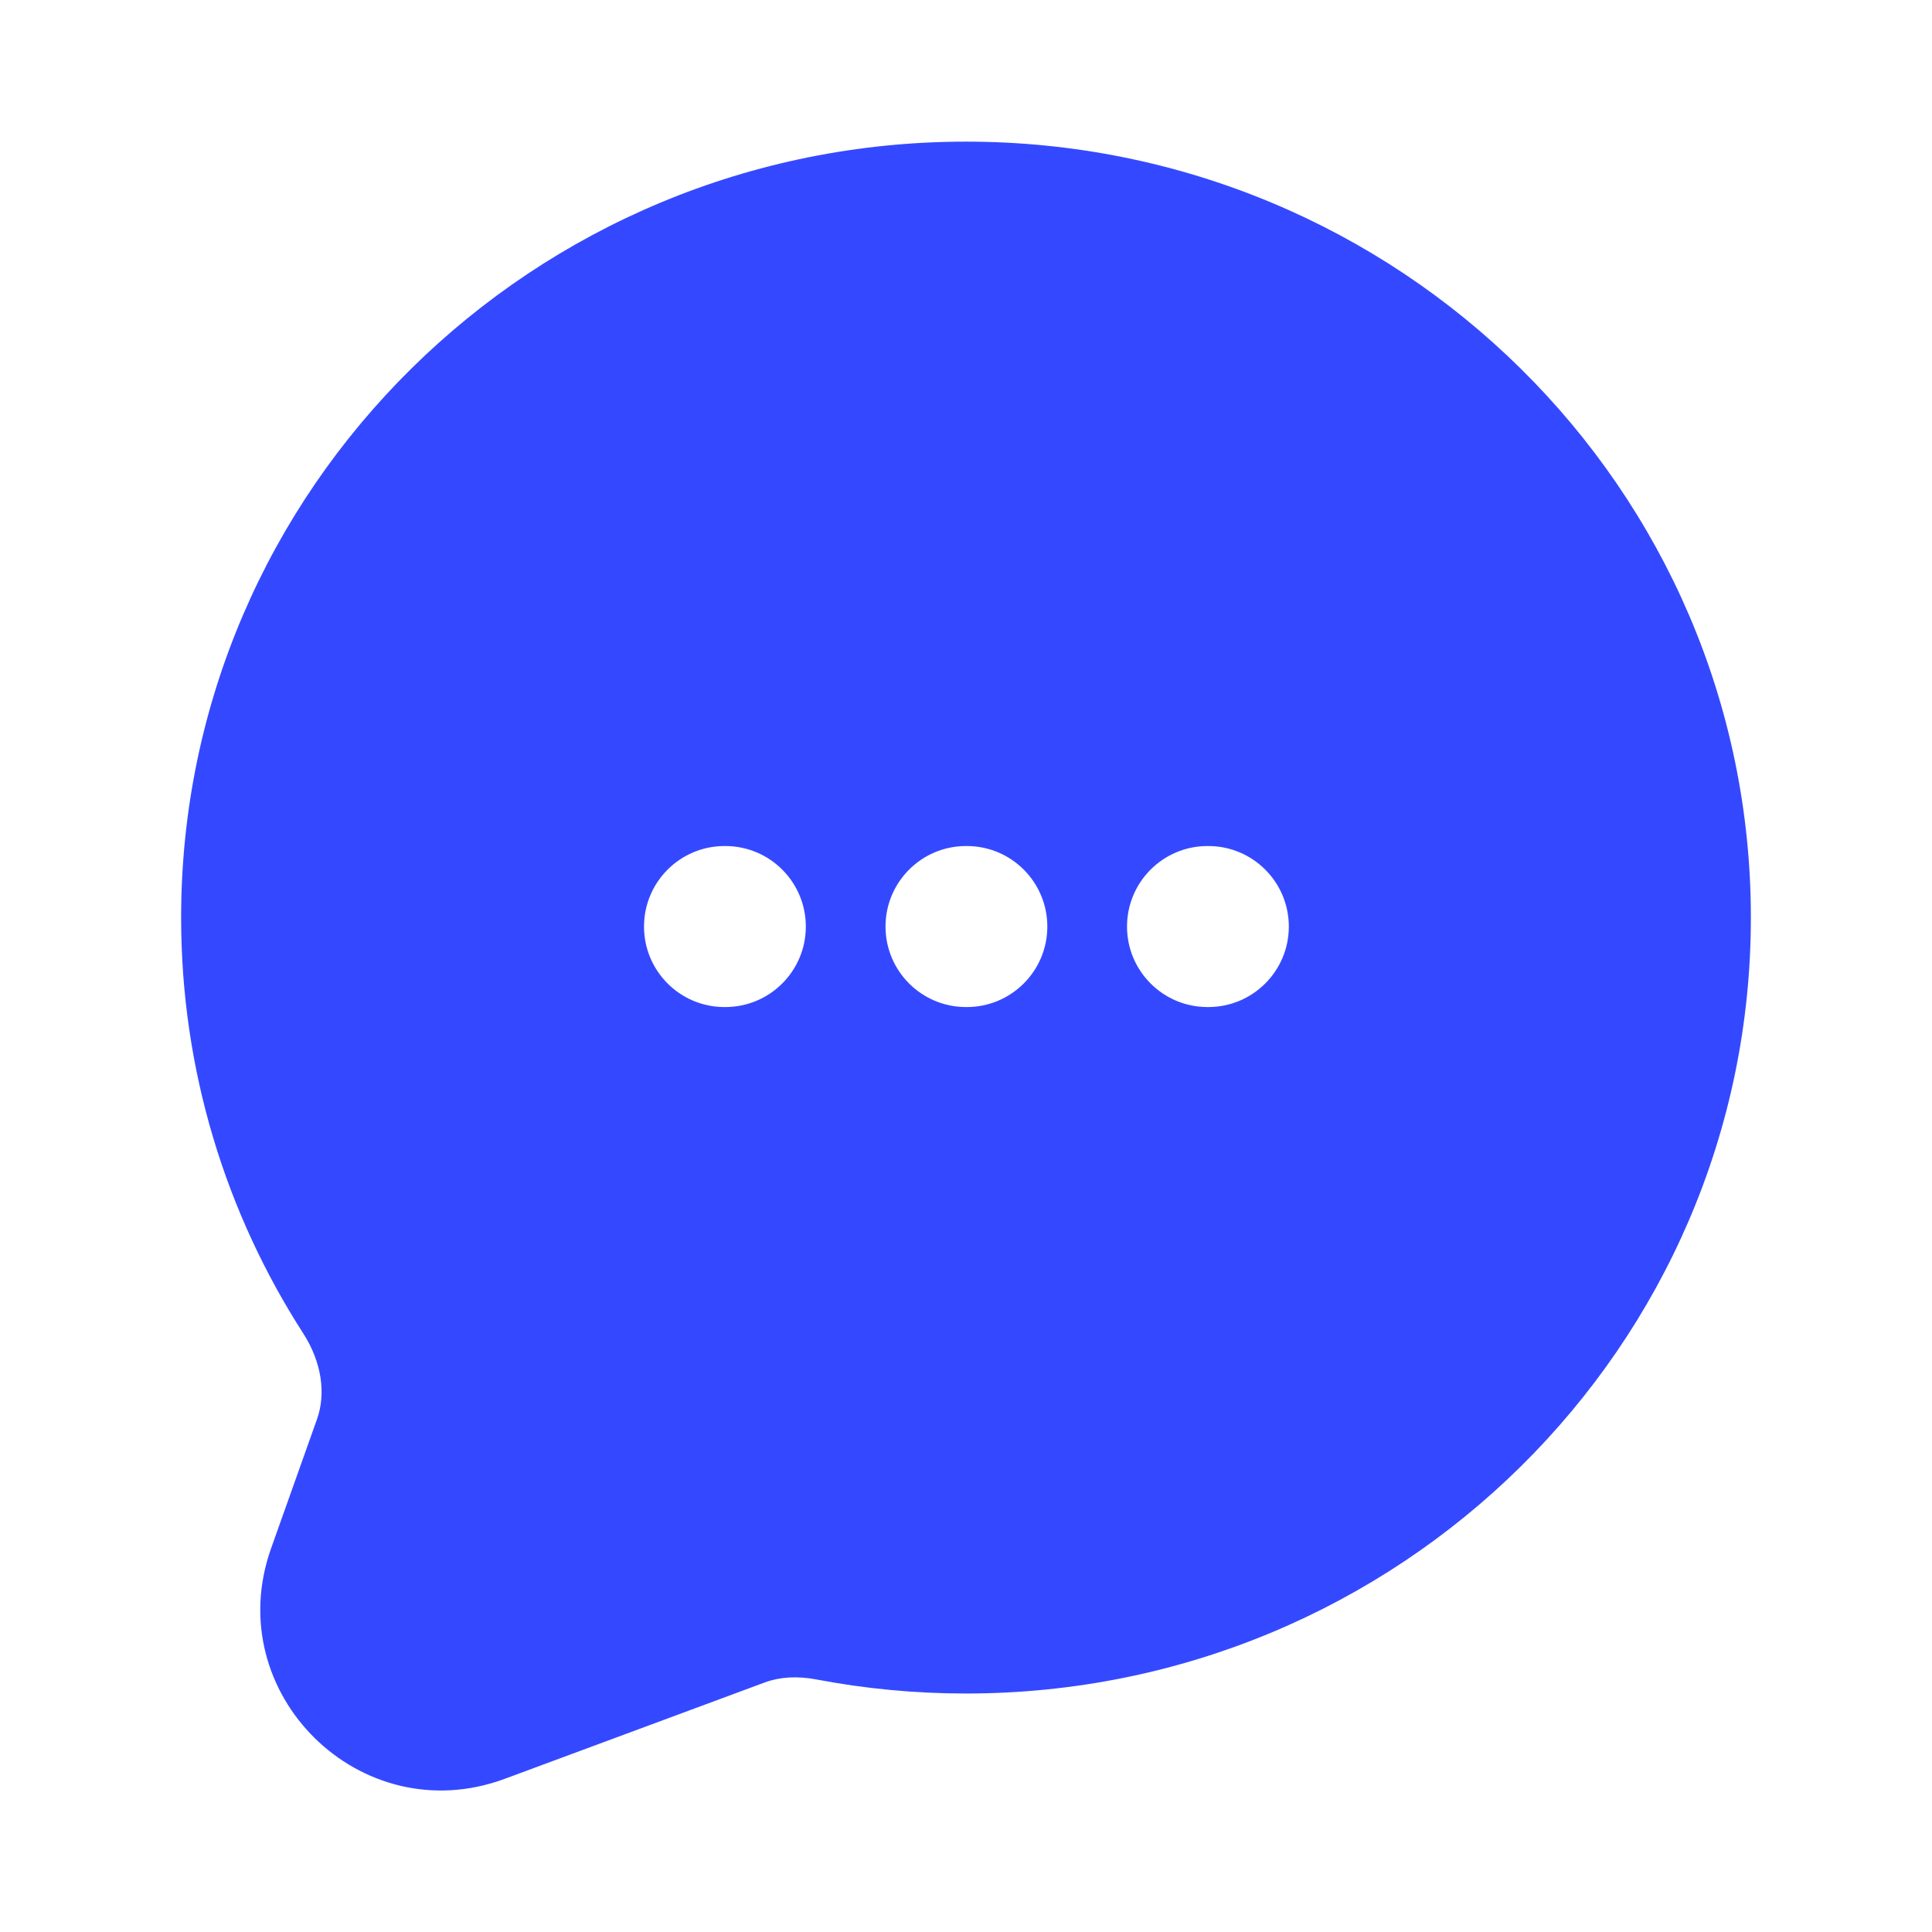 <svg width="32" height="32" viewBox="0 0 32 32" fill="none" xmlns="http://www.w3.org/2000/svg">
<path fill-rule="evenodd" clip-rule="evenodd" d="M16 2.346C8.832 2.346 3 8.088 3 15.198C3 17.731 3.742 20.095 5.023 22.086C5.329 22.562 5.401 23.084 5.251 23.505L4.49 25.646C3.638 28.045 5.973 30.348 8.36 29.463L12.666 27.867C12.911 27.776 13.204 27.756 13.522 27.817C14.325 27.97 15.153 28.05 16 28.05C23.168 28.05 29 22.308 29 15.198C29 8.088 23.168 2.346 16 2.346ZM12 14.013C11.264 14.013 10.667 14.61 10.667 15.347C10.667 16.083 11.264 16.68 12 16.68H12.013C12.75 16.68 13.347 16.083 13.347 15.347C13.347 14.61 12.75 14.013 12.013 14.013H12ZM14.667 15.347C14.667 14.61 15.264 14.013 16 14.013H16.013C16.75 14.013 17.347 14.61 17.347 15.347C17.347 16.083 16.75 16.68 16.013 16.68H16C15.264 16.68 14.667 16.083 14.667 15.347ZM20 14.013C19.264 14.013 18.667 14.61 18.667 15.347C18.667 16.083 19.264 16.68 20 16.68H20.013C20.75 16.68 21.347 16.083 21.347 15.347C21.347 14.61 20.75 14.013 20.013 14.013H20Z" fill="#3449FF"/>
</svg>
